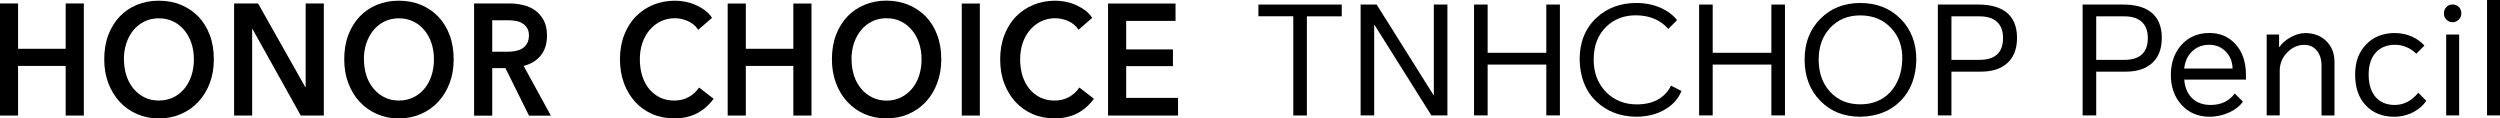 <?xml version="1.0" encoding="UTF-8"?>
<svg id="_图层_2" data-name="图层 2" xmlns="http://www.w3.org/2000/svg" viewBox="0 0 318.24 15.08">
  <defs>
    <style>
      .cls-1 {
        stroke-width: 0px;
      }
    </style>
  </defs>
  <g id="_图层_1-2" data-name="图层 1">
    <g>
      <g>
        <path class="cls-1" d="M170.8.58v1.5h-4.44v12.62h-1.73V2.07h-4.44V.58h10.6Z"/>
        <path class="cls-1" d="M173.2,14.69V.58h2.04l7.24,11.52h.04V.58h1.73v14.11h-2.04l-7.24-11.52h-.04v11.52h-1.73Z"/>
        <path class="cls-1" d="M187.64,14.69V.58h1.73v6.14h7.47V.58h1.73v14.11h-1.73v-6.47h-7.47v6.47h-1.73Z"/>
        <path class="cls-1" d="M214.04,11.58c-.36.93-1.02,1.7-2,2.3-1.06.65-2.32.98-3.78.98-2.04-.03-3.72-.68-5.07-1.96-1.36-1.29-2.06-3.07-2.11-5.32,0-2.21.72-3.99,2.15-5.32,1.36-1.25,3.05-1.88,5.07-1.88,1.14,0,2.18.21,3.13.63.88.4,1.57.92,2.05,1.56l-1.11,1.11c-1.02-1.15-2.41-1.73-4.15-1.73-1.51,0-2.76.49-3.76,1.46-1.06,1.04-1.59,2.43-1.59,4.17s.54,3.09,1.61,4.17c1.02,1.02,2.32,1.54,3.88,1.54,1.18,0,2.16-.26,2.94-.77.6-.4,1.08-.93,1.42-1.61l1.32.67Z"/>
        <path class="cls-1" d="M216.29,14.69V.58h1.73v6.14h7.47V.58h1.73v14.11h-1.73v-6.47h-7.47v6.47h-1.73Z"/>
        <path class="cls-1" d="M236.81,14.86c-2.07,0-3.77-.67-5.09-2.02-1.33-1.36-2-3.11-2-5.26s.67-3.83,2-5.18c1.32-1.34,3.01-2.02,5.09-2.02s3.79.67,5.13,2.02c1.33,1.34,2,3.07,2,5.18-.04,2.19-.7,3.94-2,5.26-1.29,1.31-3,1.98-5.13,2.02ZM231.51,7.58c0,1.68.48,3.04,1.44,4.09.99,1.08,2.27,1.61,3.86,1.61s2.89-.54,3.86-1.61c.93-1.04,1.43-2.4,1.48-4.09.05-1.61-.42-2.95-1.42-4.01-1.01-1.08-2.32-1.61-3.92-1.61s-2.87.54-3.86,1.61c-.96,1.04-1.44,2.38-1.44,4.01Z"/>
        <path class="cls-1" d="M246.68,14.69V.58h5.15c1.5,0,2.66.31,3.49.92.96.72,1.44,1.82,1.44,3.32s-.48,2.64-1.44,3.38c-.79.62-1.85.92-3.17.92h-3.74v5.57h-1.73ZM248.41,7.62h3.57c2,0,3-.93,3-2.78,0-.93-.28-1.64-.83-2.11-.51-.44-1.24-.65-2.17-.65h-3.57v5.55Z"/>
        <path class="cls-1" d="M265.11,14.69V.58h5.15c1.5,0,2.66.31,3.49.92.96.72,1.44,1.82,1.44,3.32s-.48,2.64-1.44,3.38c-.79.62-1.85.92-3.17.92h-3.74v5.57h-1.73ZM266.84,7.62h3.57c2,0,3-.93,3-2.78,0-.93-.28-1.64-.83-2.11-.51-.44-1.24-.65-2.17-.65h-3.57v5.55Z"/>
        <path class="cls-1" d="M285.51,12.94c-.37.54-.93.99-1.67,1.34-.81.38-1.66.58-2.57.58-1.47,0-2.67-.51-3.59-1.54-.9-1-1.34-2.26-1.34-3.78s.45-2.84,1.36-3.84c.91-1,2.09-1.5,3.55-1.5,1.37,0,2.48.48,3.34,1.44.87.97,1.31,2.27,1.31,3.88v.61h-7.85c.06.93.37,1.69.9,2.27.6.64,1.42.96,2.46.96,1.32,0,2.34-.49,3.07-1.46l1.04,1.04ZM278.04,8.72h6.16c-.03-.9-.33-1.62-.9-2.19-.56-.55-1.25-.83-2.07-.83s-1.56.26-2.13.79c-.6.55-.95,1.29-1.06,2.23Z"/>
        <path class="cls-1" d="M288.54,14.69V4.4h1.58v1.58h.06c.27-.44.71-.83,1.32-1.19.67-.38,1.31-.58,1.94-.58,1.09,0,1.98.33,2.67,1,.7.68,1.06,1.57,1.06,2.67v6.82h-1.65v-6.36c0-.81-.21-1.45-.63-1.94-.4-.46-.92-.69-1.56-.69-.82,0-1.54.32-2.17.96-.64.65-.96,1.43-.96,2.34v5.68h-1.65Z"/>
        <path class="cls-1" d="M304.9,4.21c.75,0,1.47.15,2.15.46.64.29,1.16.67,1.57,1.13l-1.04,1.04c-.29-.31-.66-.56-1.09-.77-.51-.24-1.04-.37-1.59-.37-1.05,0-1.88.33-2.48,1s-.9,1.6-.9,2.8.29,2.14.86,2.82c.59.69,1.41,1.04,2.46,1.04,1.15,0,2.15-.52,3-1.55l1.02,1.02c-.36.55-.88,1.02-1.57,1.4-.78.42-1.62.63-2.52.63-1.51,0-2.72-.49-3.63-1.46-.9-.96-1.34-2.26-1.34-3.9s.46-2.85,1.38-3.82c.93-.99,2.18-1.48,3.73-1.48Z"/>
        <path class="cls-1" d="M311.1,1.71c0-.31.1-.57.29-.79.21-.23.47-.35.81-.35s.61.12.83.35c.19.21.29.47.29.79,0,.29-.1.55-.31.77-.22.23-.49.35-.81.35s-.57-.12-.79-.35c-.21-.22-.31-.47-.31-.77ZM311.39,14.69V4.4h1.65v10.29h-1.65Z"/>
        <path class="cls-1" d="M316.59,14.69V0h1.65v14.69h-1.65Z"/>
      </g>
      <g>
        <polygon class="cls-1" points="0 .44 2.3 .44 2.3 6.21 8.36 6.21 8.36 .44 10.67 .44 10.67 14.71 8.36 14.71 8.36 8.39 2.3 8.39 2.3 14.71 0 14.71 0 .44"/>
        <path class="cls-1" d="M13.27,7.54c0-1.14.17-2.17.52-3.09.35-.92.83-1.7,1.45-2.35.62-.65,1.35-1.14,2.2-1.49.85-.35,1.77-.52,2.78-.52s1.95.17,2.8.52c.85.35,1.59.85,2.22,1.49.62.64,1.11,1.42,1.46,2.35.35.92.52,1.95.52,3.09s-.17,2.13-.52,3.05c-.35.92-.83,1.71-1.46,2.38-.62.67-1.36,1.18-2.22,1.55-.85.37-1.79.56-2.8.56s-1.93-.19-2.78-.56c-.85-.37-1.58-.89-2.2-1.55-.61-.67-1.1-1.46-1.45-2.38-.35-.92-.52-1.94-.52-3.05M15.78,7.54c0,.77.11,1.47.32,2.11.21.64.52,1.19.91,1.66.4.47.87.84,1.41,1.1.54.26,1.14.39,1.8.39s1.26-.13,1.81-.39c.55-.26,1.02-.63,1.42-1.1.39-.47.7-1.02.91-1.66.21-.64.32-1.34.32-2.11s-.11-1.42-.32-2.06c-.21-.63-.52-1.18-.91-1.65-.39-.47-.86-.84-1.41-1.1-.55-.27-1.16-.4-1.83-.4s-1.28.14-1.82.4c-.54.27-1.01.64-1.4,1.1-.39.47-.69,1.03-.9,1.65-.21.63-.32,1.32-.32,2.06"/>
        <polygon class="cls-1" points="29.8 .44 32.85 .44 38.88 11.12 38.91 11.12 38.91 .44 41.22 .44 41.22 14.71 38.29 14.71 32.14 3.69 32.1 3.69 32.1 14.71 29.8 14.71 29.8 .44"/>
        <path class="cls-1" d="M43.82,7.54c0-1.14.17-2.17.52-3.09.35-.92.83-1.7,1.45-2.35.62-.65,1.35-1.14,2.2-1.49.85-.35,1.77-.52,2.77-.52s1.95.17,2.8.52c.85.35,1.59.85,2.21,1.49.62.64,1.11,1.42,1.46,2.35.35.92.52,1.95.52,3.09s-.17,2.13-.52,3.05c-.35.92-.83,1.71-1.46,2.38-.62.67-1.36,1.18-2.21,1.55-.85.37-1.79.56-2.8.56s-1.92-.19-2.77-.56c-.85-.37-1.58-.89-2.2-1.55-.62-.67-1.1-1.46-1.45-2.38-.35-.92-.52-1.94-.52-3.05M46.33,7.54c0,.77.11,1.47.32,2.11.21.64.52,1.19.92,1.66.4.47.87.84,1.41,1.1.54.26,1.14.39,1.8.39s1.26-.13,1.81-.39c.55-.26,1.02-.63,1.42-1.1.4-.47.7-1.02.91-1.66.21-.64.32-1.34.32-2.11s-.11-1.42-.32-2.06c-.21-.63-.51-1.18-.91-1.65-.39-.47-.86-.84-1.41-1.1-.55-.27-1.16-.4-1.83-.4s-1.28.14-1.82.4c-.55.27-1.01.64-1.4,1.1-.39.47-.69,1.03-.91,1.65-.21.63-.32,1.32-.32,2.06"/>
        <path class="cls-1" d="M60.35.44h4.5c.61,0,1.2.07,1.78.21.57.14,1.08.37,1.53.7.44.33.8.75,1.07,1.27.27.52.4,1.16.4,1.92,0,1.03-.27,1.88-.8,2.53-.53.65-1.25,1.09-2.17,1.32l3.46,6.33h-2.78l-3-6.05h-1.68v6.05h-2.31V.44ZM64.54,6.59c.33,0,.66-.03.99-.08.33-.06.62-.15.89-.3.26-.15.48-.36.65-.64.17-.28.26-.63.26-1.06,0-.39-.08-.71-.24-.96-.16-.25-.36-.44-.61-.59-.24-.15-.52-.25-.83-.3-.31-.05-.61-.08-.91-.08h-2.08v4.01h1.88Z"/>
        <path class="cls-1" d="M88.88,3.79c-.34-.51-.79-.88-1.34-1.12-.55-.23-1.09-.35-1.61-.35-.67,0-1.28.13-1.83.4-.55.27-1.02.64-1.42,1.11-.39.47-.7,1.02-.91,1.65-.22.63-.32,1.32-.32,2.06,0,.78.1,1.49.31,2.14.21.64.5,1.2.89,1.66.38.46.85.82,1.38,1.08.54.26,1.14.38,1.81.38s1.31-.15,1.85-.46c.54-.3.97-.7,1.3-1.2l1.85,1.43c-.57.79-1.28,1.41-2.1,1.85-.83.43-1.8.65-2.91.65-1.01,0-1.94-.18-2.79-.55-.85-.37-1.58-.89-2.18-1.55-.61-.67-1.09-1.46-1.43-2.38-.34-.92-.51-1.94-.51-3.05s.18-2.17.54-3.09c.36-.92.85-1.71,1.48-2.35.63-.64,1.37-1.14,2.22-1.49.86-.35,1.78-.52,2.78-.52.42,0,.85.04,1.3.13.45.09.89.22,1.3.41.42.18.81.4,1.17.67.37.27.68.59.93.97l-1.76,1.53Z"/>
        <polygon class="cls-1" points="92.63 .45 94.94 .45 94.94 6.21 100.99 6.21 100.99 .45 103.3 .45 103.3 14.71 100.99 14.71 100.99 8.39 94.94 8.39 94.94 14.71 92.63 14.71 92.63 .45"/>
        <path class="cls-1" d="M105.9,7.54c0-1.14.17-2.17.52-3.09.35-.92.83-1.7,1.45-2.35.61-.64,1.35-1.14,2.19-1.49.85-.35,1.77-.53,2.77-.53s1.94.18,2.8.53c.85.35,1.59.85,2.22,1.49.62.64,1.11,1.43,1.45,2.35.35.92.52,1.95.52,3.09s-.18,2.13-.52,3.05c-.35.92-.83,1.71-1.45,2.38-.62.67-1.36,1.18-2.22,1.55-.85.37-1.78.55-2.8.55s-1.92-.18-2.77-.55c-.85-.37-1.58-.89-2.19-1.55-.62-.66-1.1-1.46-1.45-2.38-.35-.92-.52-1.94-.52-3.05M108.4,7.54c0,.77.11,1.47.32,2.11.21.64.52,1.19.92,1.66.39.47.87.84,1.41,1.1.54.26,1.15.4,1.8.4s1.26-.13,1.81-.4c.55-.26,1.02-.63,1.42-1.1.39-.47.7-1.02.91-1.66.21-.64.32-1.34.32-2.11s-.11-1.42-.32-2.06c-.21-.63-.51-1.18-.91-1.65-.39-.48-.86-.84-1.41-1.11-.55-.27-1.16-.4-1.83-.4s-1.28.13-1.82.4c-.55.27-1.01.64-1.4,1.11-.39.46-.69,1.02-.91,1.65-.21.63-.32,1.32-.32,2.06"/>
        <rect class="cls-1" x="122.43" y=".45" width="2.3" height="14.26"/>
        <path class="cls-1" d="M137.3,3.79c-.34-.51-.79-.88-1.34-1.12-.55-.23-1.09-.35-1.61-.35-.67,0-1.28.13-1.83.4-.55.27-1.02.64-1.42,1.11-.4.47-.7,1.02-.92,1.65-.21.63-.32,1.32-.32,2.06,0,.78.1,1.49.31,2.14.21.64.5,1.2.89,1.66.38.46.85.82,1.38,1.08.54.26,1.14.38,1.81.38s1.31-.15,1.85-.46c.53-.3.97-.7,1.3-1.2l1.85,1.43c-.57.79-1.27,1.41-2.1,1.85-.83.43-1.8.65-2.91.65-1.01,0-1.94-.18-2.79-.55-.85-.37-1.58-.89-2.19-1.55-.61-.67-1.08-1.46-1.43-2.38-.35-.92-.51-1.94-.51-3.05s.18-2.17.54-3.09c.36-.92.85-1.71,1.48-2.35.63-.64,1.37-1.14,2.22-1.49.85-.35,1.78-.52,2.78-.52.41,0,.85.04,1.3.13.45.09.88.22,1.3.41.41.18.8.4,1.17.67.37.27.68.59.93.97l-1.76,1.53Z"/>
        <polygon class="cls-1" points="141.05 .45 149.64 .45 149.64 2.66 143.36 2.66 143.36 6.29 149.31 6.29 149.31 8.42 143.36 8.42 143.36 12.46 149.96 12.46 149.96 14.71 141.05 14.71 141.05 .45"/>
      </g>
    </g>
  </g>
</svg>